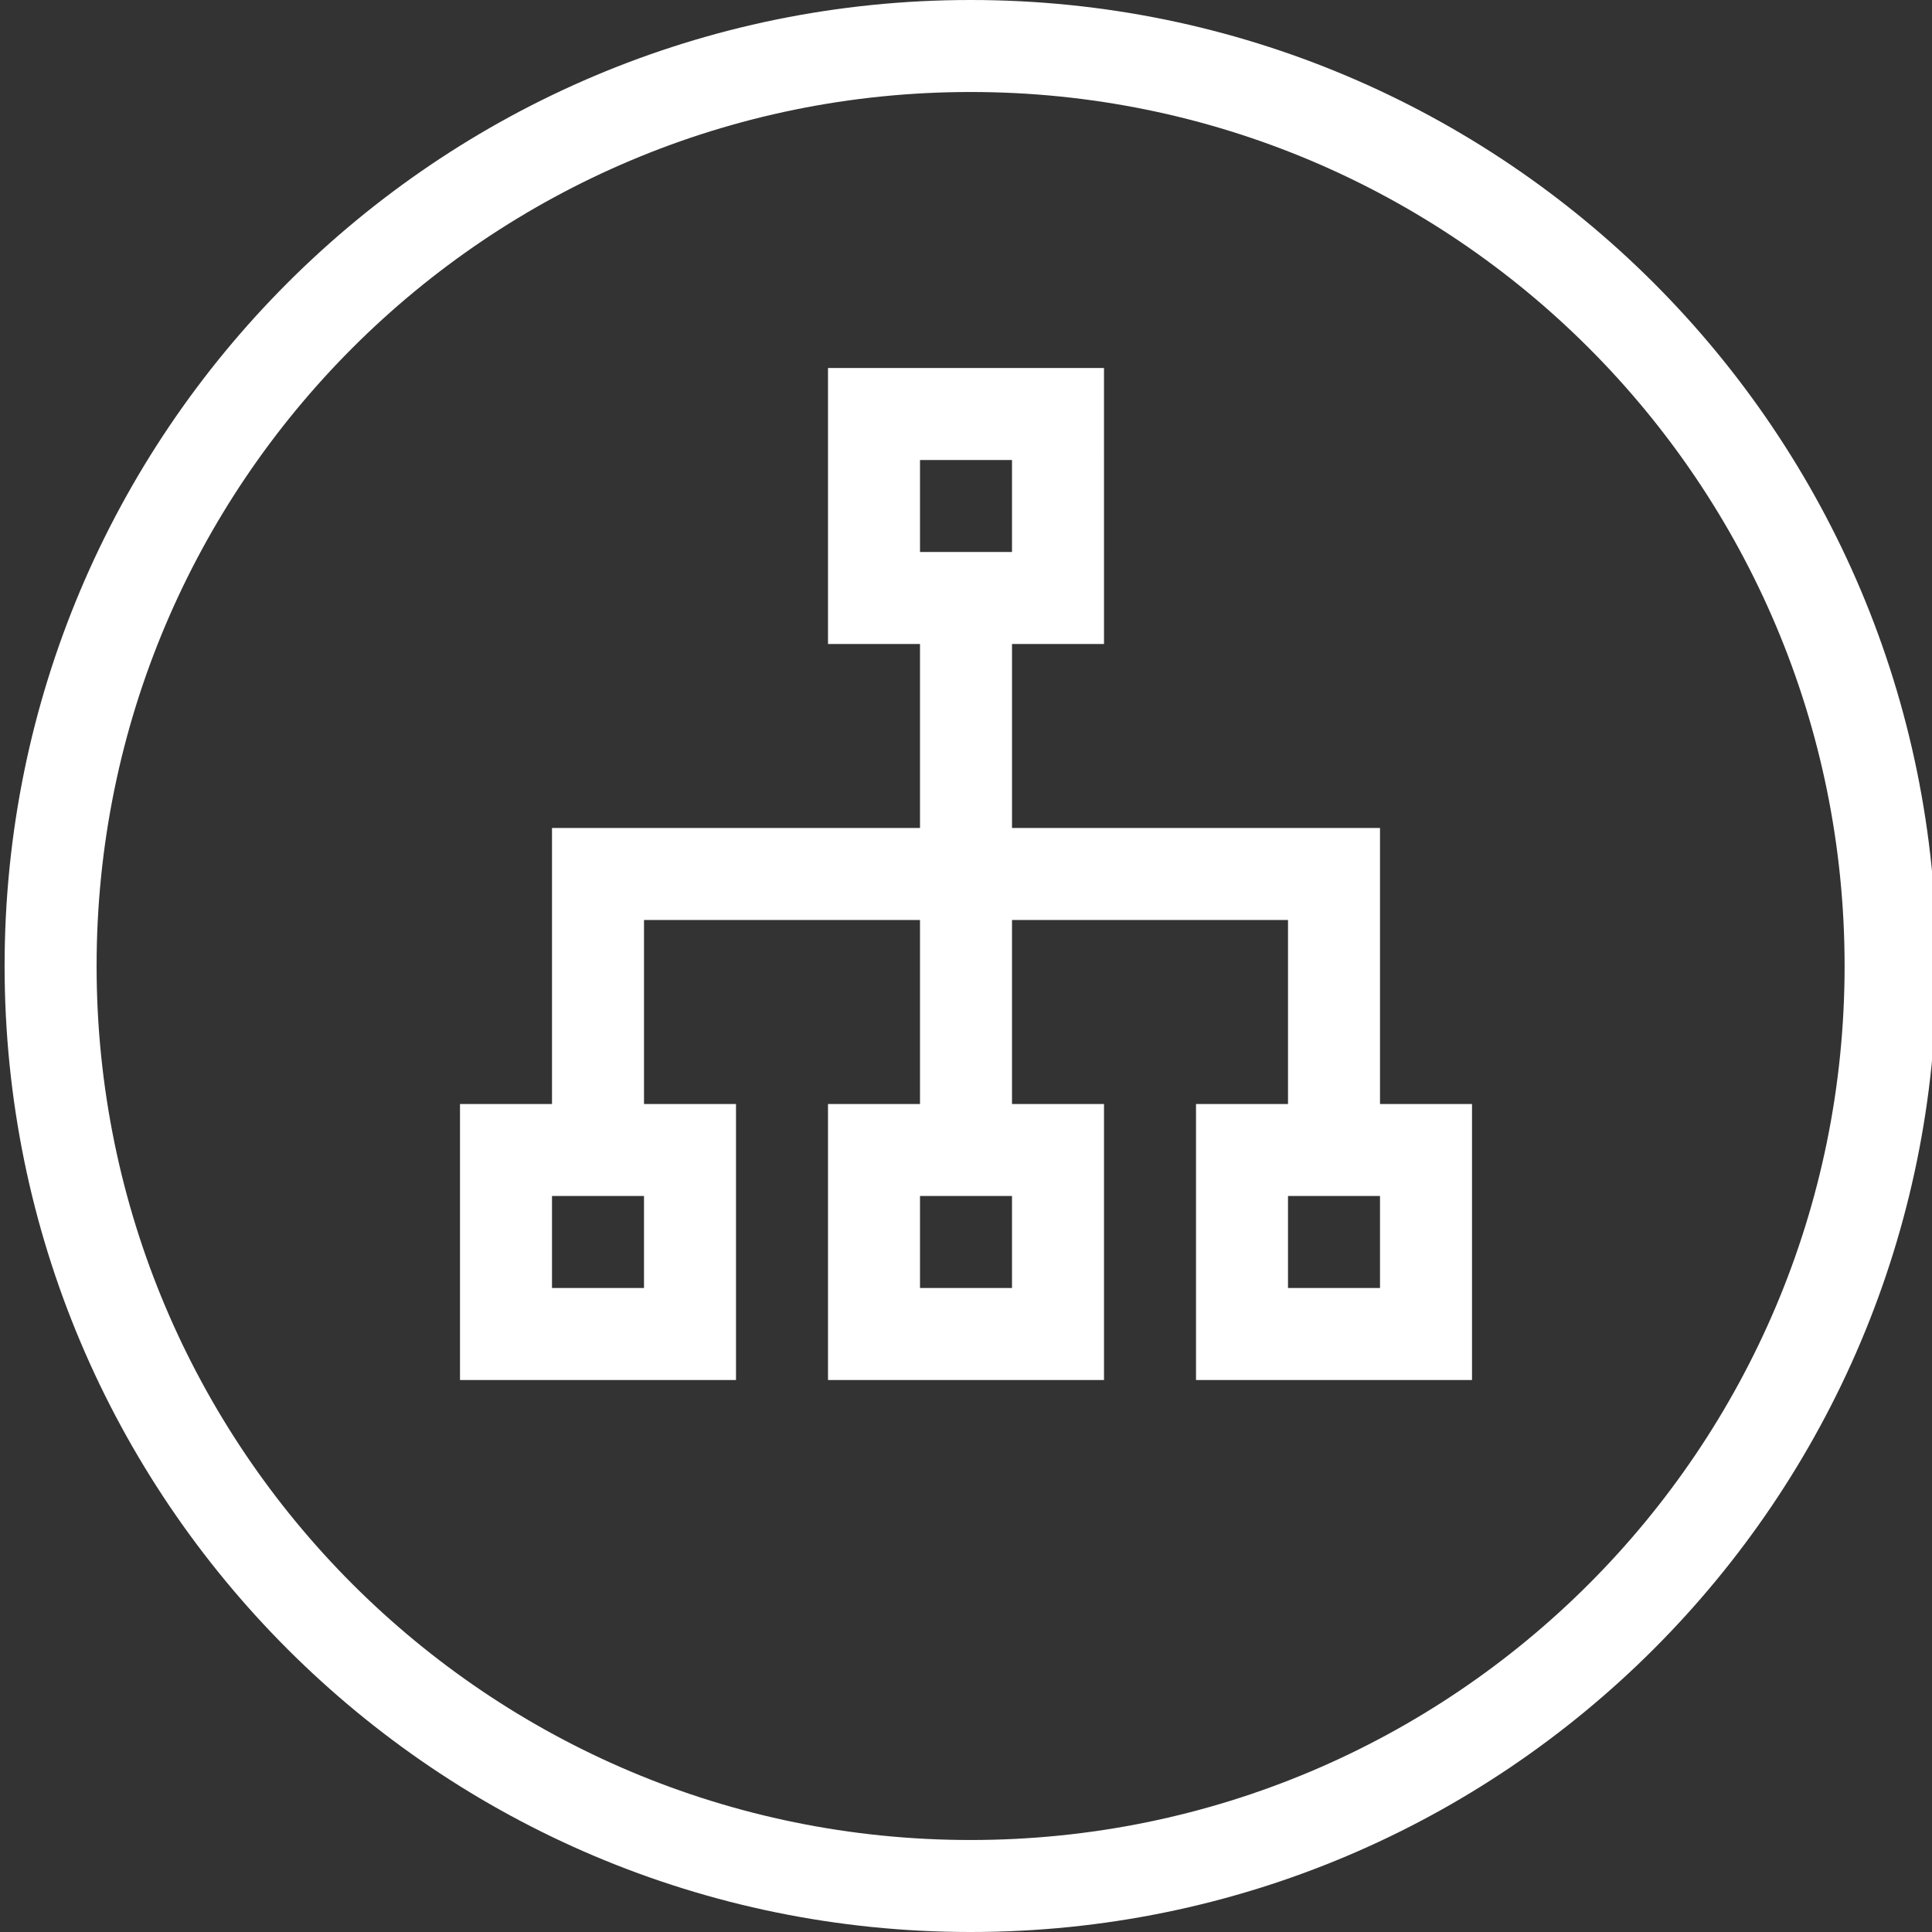 <?xml version="1.0" encoding="UTF-8"?> <svg xmlns="http://www.w3.org/2000/svg" xmlns:xlink="http://www.w3.org/1999/xlink" version="1.1" id="Слой_1" x="0px" y="0px" viewBox="0 0 42 42" style="enable-background:new 0 0 42 42;" xml:space="preserve"><rect x="0" y="0" width="42" height="42" fill="#333333" stroke="none"/> <style type="text/css"> .st0{fill:#FFFFFF;} </style> <path class="st0" d="M16,30v-6h-2v-4h6v4h-2v6h6v-6h-2v-4h6v4h-2v6h6v-6h-2v-6h-8v-4h2V8h-6v6h2v4h-8v6h-2v6H16z M22,28h-2v-2h2V28z M30,28h-2v-2h2V28z M20,10h2v2h-2V10z M12,26h2v2h-2V26z"></path> <path class="st0" d="M21.1,0c-11.6,0-21,9.4-21,21c0,11.6,9.4,21,21,21s21-9.4,21-21C42.1,9.4,32.7,0,21.1,0z M21.1,40 c-10.5,0-19-8.5-19-19s8.5-19,19-19s19,8.5,19,19S31.6,40,21.1,40z"></path> </svg> 